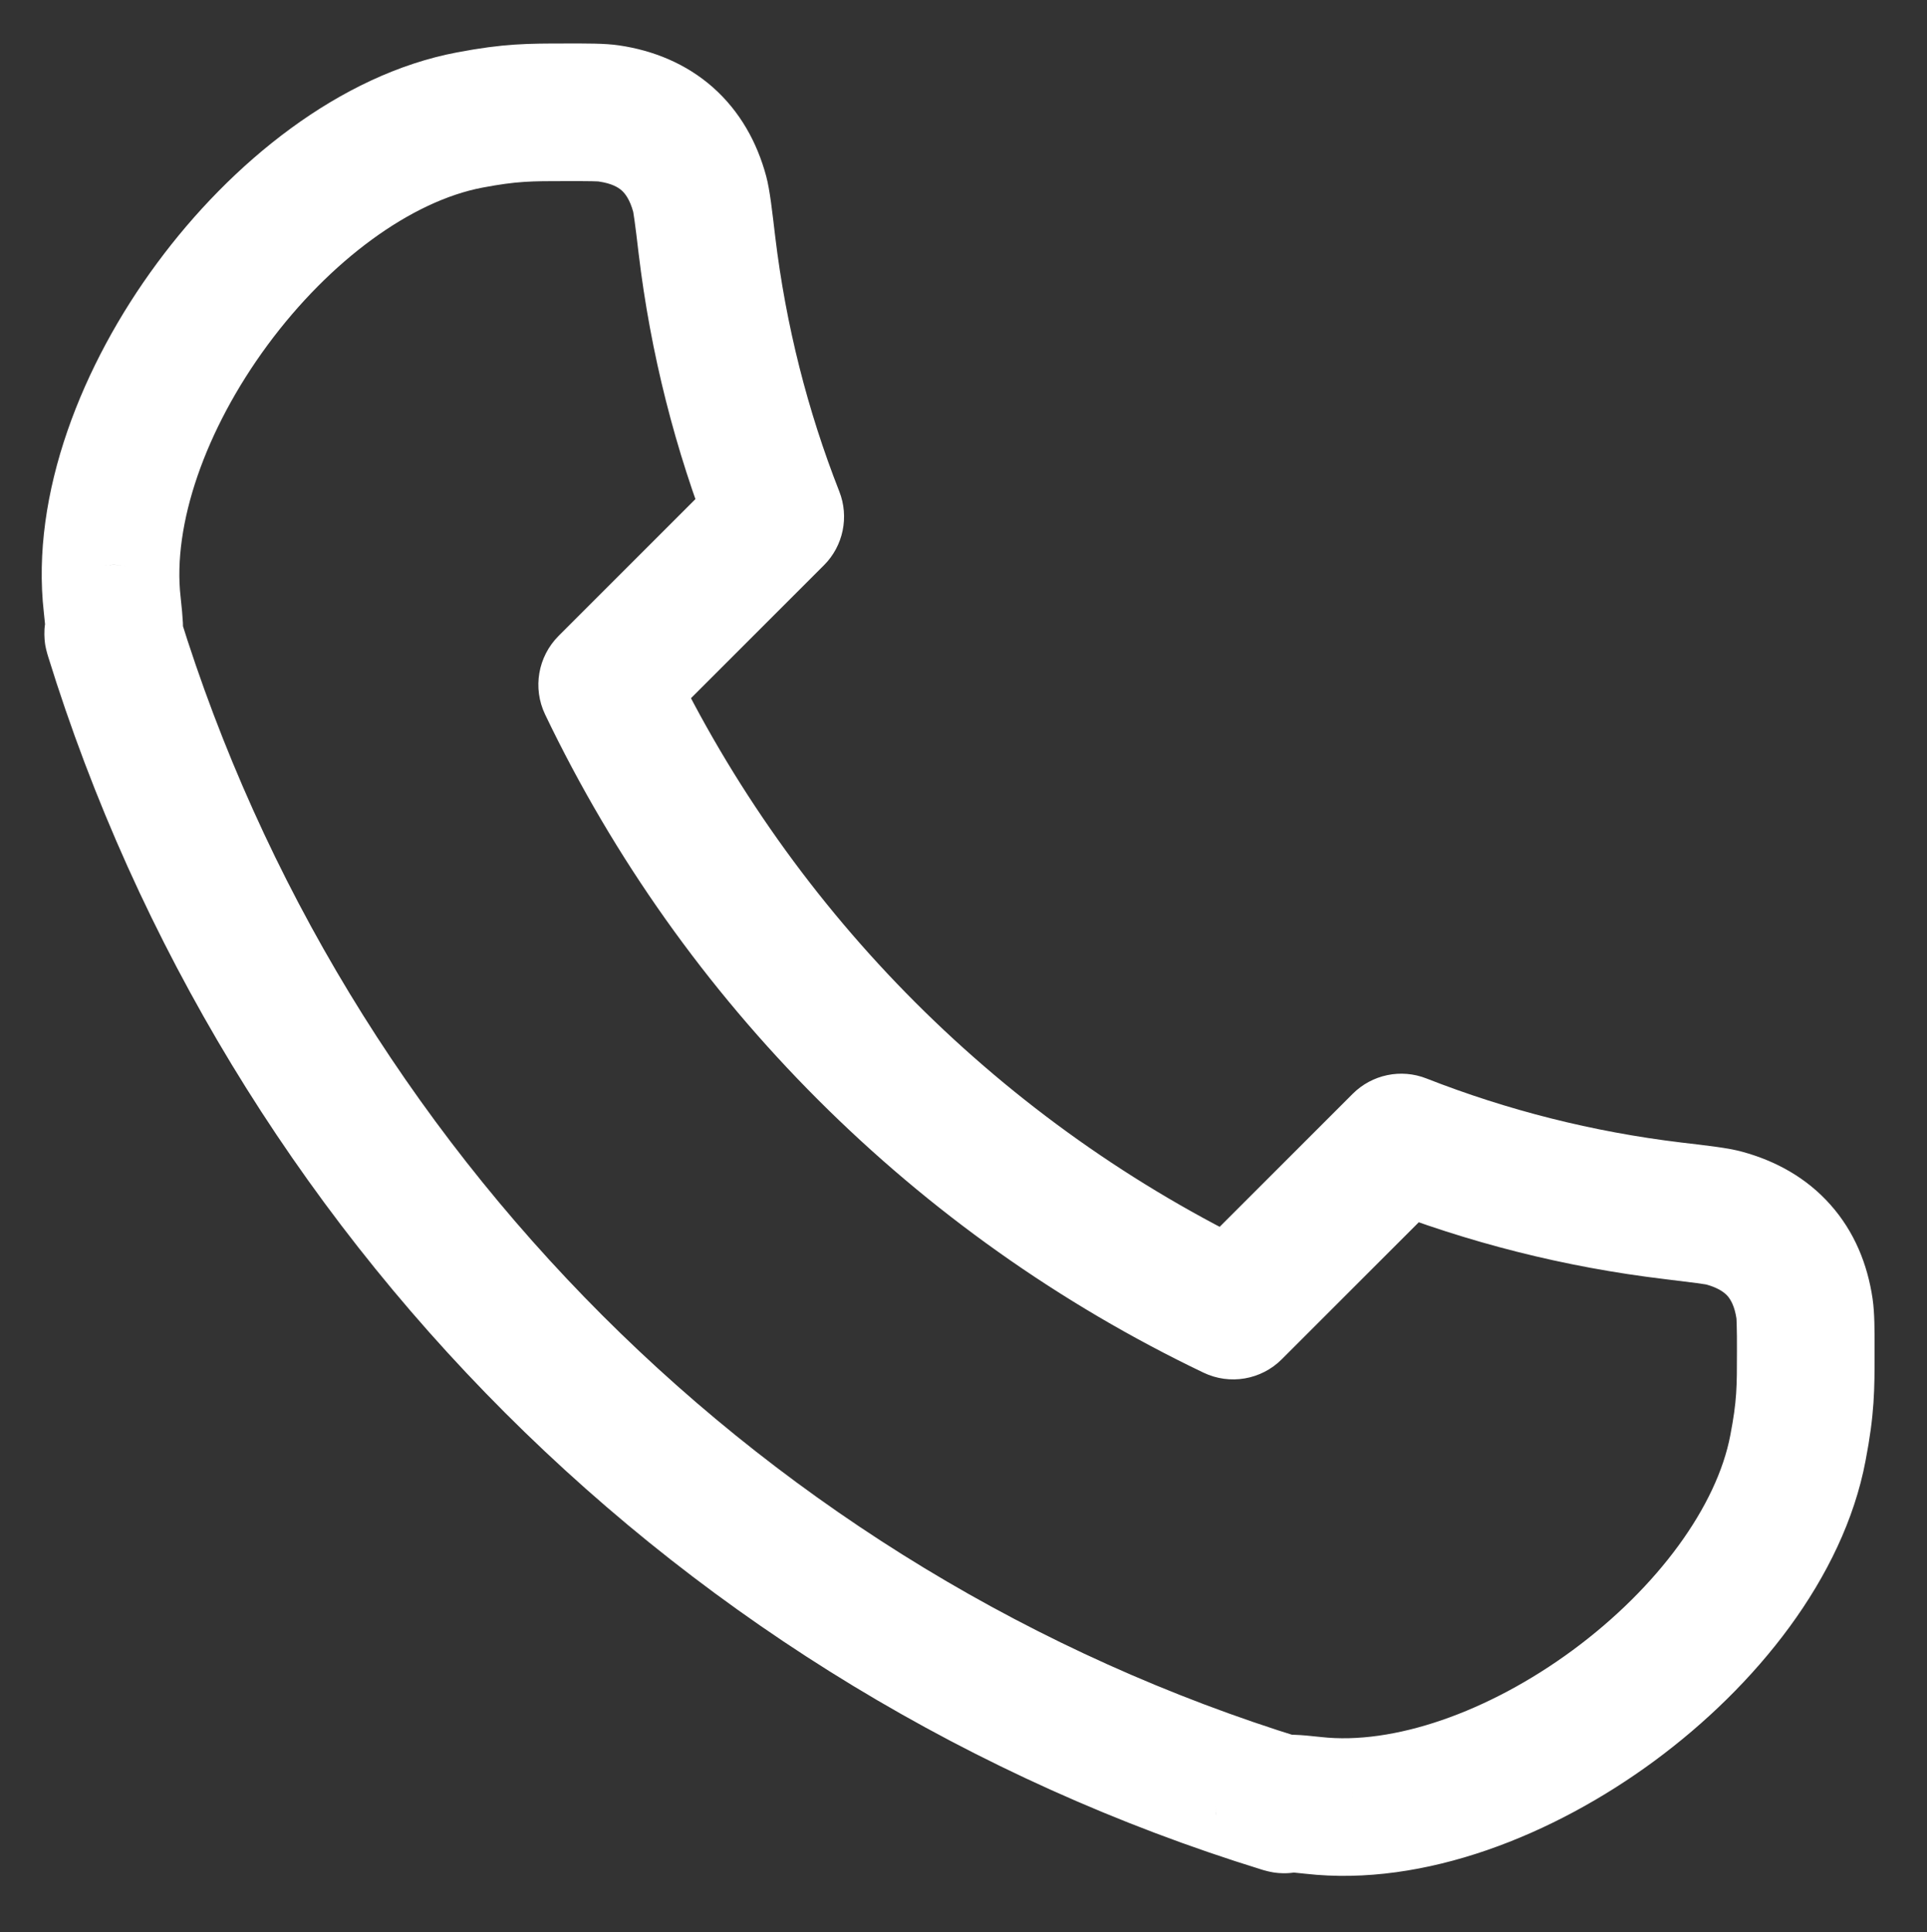 <svg xmlns="http://www.w3.org/2000/svg" fill="none" viewBox="3.7 3 17.5 17.55" style="max-height: 500px" width="17.5" height="17.55">
<rect x="3.7" y="3" width="17.5" height="17.55" fill="#333333" stroke="none"/>
<path fill="white" d="M10.741 7.692L11.183 8.134C11.358 7.959 11.413 7.695 11.322 7.464L10.741 7.692ZM16.426 13.378L16.654 12.796C16.423 12.705 16.16 12.76 15.984 12.936L16.426 13.378ZM14.899 14.904L14.629 15.468C14.868 15.583 15.154 15.534 15.341 15.346L14.899 14.904ZM9.214 9.219L8.772 8.777C8.585 8.965 8.536 9.25 8.65 9.489L9.214 9.219ZM10.12 5.223L9.499 5.297L10.12 5.223ZM10.054 4.763L9.451 4.926L10.054 4.763ZM20.088 14.889L19.47 14.979L20.088 14.889ZM18.895 13.998L18.821 14.619L18.895 13.998ZM19.356 14.064L19.193 14.667L19.356 14.064ZM4.733 8.773L5.33 8.588L4.733 8.773ZM4.719 8.492L4.098 8.562L4.719 8.492ZM15.345 19.386L15.53 18.788L15.345 19.386ZM15.627 19.399L15.556 20.02L15.627 19.399ZM20.028 16.152L20.642 16.268L20.028 16.152ZM15.345 19.386L15.53 18.788C10.669 17.287 6.832 13.449 5.33 8.588L4.733 8.773L4.135 8.957C5.759 14.213 9.905 18.359 15.161 19.983L15.345 19.386ZM10.741 7.692L11.322 7.464C11.035 6.733 10.837 5.957 10.74 5.149L10.12 5.223L9.499 5.297C9.608 6.212 9.833 7.092 10.159 7.921L10.741 7.692ZM18.895 13.998L18.969 13.378C18.162 13.281 17.386 13.083 16.654 12.796L16.426 13.378L16.197 13.959C17.027 14.285 17.906 14.51 18.821 14.619L18.895 13.998ZM16.426 13.378L15.984 12.936L14.457 14.463L14.899 14.904L15.341 15.346L16.868 13.819L16.426 13.378ZM14.899 14.904L15.169 14.341C12.814 13.214 10.905 11.304 9.778 8.95L9.214 9.219L8.65 9.489C9.9 12.101 12.017 14.218 14.629 15.468L14.899 14.904ZM9.214 9.219L9.656 9.661L11.183 8.134L10.741 7.692L10.299 7.25L8.772 8.777L9.214 9.219ZM8.843 4.02V4.645C8.95 4.645 9.021 4.645 9.074 4.646C9.129 4.647 9.142 4.649 9.139 4.649L9.229 4.03L9.32 3.412C9.19 3.393 9.025 3.395 8.843 3.395V4.02ZM10.12 5.223L10.74 5.149C10.713 4.922 10.692 4.727 10.658 4.6L10.054 4.763L9.451 4.926C9.449 4.919 9.453 4.934 9.463 5.007C9.473 5.074 9.483 5.165 9.499 5.297L10.12 5.223ZM9.229 4.03L9.139 4.649C9.255 4.666 9.313 4.701 9.346 4.73C9.378 4.759 9.42 4.813 9.451 4.926L10.054 4.763L10.658 4.6C10.575 4.292 10.42 4.012 10.176 3.795C9.932 3.579 9.635 3.458 9.32 3.412L9.229 4.03ZM20.099 15.276H20.724C20.724 15.093 20.725 14.928 20.706 14.798L20.088 14.889L19.47 14.979C19.469 14.976 19.471 14.99 19.472 15.044C19.474 15.097 19.474 15.168 19.474 15.276H20.099ZM18.895 13.998L18.821 14.619C18.954 14.635 19.044 14.646 19.111 14.655C19.184 14.665 19.2 14.669 19.193 14.667L19.356 14.064L19.519 13.461C19.392 13.426 19.197 13.405 18.969 13.378L18.895 13.998ZM20.088 14.889L20.706 14.798C20.66 14.483 20.54 14.187 20.323 13.943C20.107 13.699 19.826 13.544 19.519 13.461L19.356 14.064L19.193 14.667C19.306 14.698 19.36 14.74 19.389 14.772C19.417 14.805 19.453 14.864 19.47 14.979L20.088 14.889ZM4.733 8.773L5.33 8.588C5.328 8.584 5.328 8.583 5.328 8.583C5.328 8.584 5.329 8.586 5.33 8.589C5.331 8.591 5.332 8.598 5.335 8.607C5.336 8.614 5.341 8.632 5.345 8.655C5.347 8.667 5.349 8.685 5.351 8.707C5.353 8.728 5.354 8.759 5.351 8.798C5.349 8.836 5.342 8.894 5.318 8.961C5.294 9.03 5.251 9.114 5.176 9.191C5.1 9.27 5.012 9.319 4.928 9.348C4.85 9.374 4.783 9.379 4.741 9.38C4.699 9.381 4.666 9.377 4.65 9.375C4.633 9.373 4.62 9.371 4.619 9.371C4.608 9.369 4.634 9.374 4.66 9.377C4.691 9.38 4.739 9.383 4.797 9.377C4.857 9.371 4.922 9.355 4.989 9.325C5.126 9.263 5.211 9.166 5.26 9.089C5.306 9.017 5.327 8.952 5.337 8.915C5.348 8.875 5.354 8.84 5.356 8.817C5.359 8.793 5.361 8.771 5.361 8.754C5.363 8.72 5.362 8.686 5.361 8.657C5.358 8.597 5.351 8.521 5.34 8.421L4.719 8.492L4.098 8.562C4.108 8.65 4.111 8.694 4.112 8.713C4.112 8.722 4.112 8.718 4.112 8.704C4.113 8.698 4.114 8.649 4.132 8.584C4.141 8.551 4.161 8.488 4.206 8.418C4.253 8.343 4.338 8.247 4.474 8.186C4.611 8.124 4.734 8.127 4.799 8.134C4.824 8.137 4.85 8.142 4.839 8.14C4.837 8.14 4.824 8.138 4.808 8.135C4.791 8.133 4.758 8.13 4.716 8.131C4.634 8.132 4.442 8.153 4.28 8.32C4.13 8.474 4.109 8.65 4.104 8.714C4.1 8.785 4.108 8.84 4.111 8.859C4.115 8.883 4.12 8.901 4.122 8.91C4.126 8.927 4.131 8.941 4.131 8.944C4.133 8.949 4.135 8.954 4.135 8.957L4.733 8.773ZM8.843 4.02V3.395C8.492 3.395 8.277 3.395 7.85 3.476L7.966 4.09L8.082 4.704C8.396 4.645 8.519 4.645 8.843 4.645V4.02ZM4.719 8.492L5.34 8.421C5.266 7.77 5.561 6.906 6.13 6.134C6.7 5.362 7.438 4.826 8.082 4.704L7.966 4.09L7.85 3.476C6.783 3.678 5.8 4.477 5.125 5.392C4.449 6.307 3.976 7.483 4.098 8.562L4.719 8.492ZM15.345 19.386L15.161 19.983C15.164 19.984 15.169 19.985 15.174 19.987C15.177 19.988 15.191 19.992 15.208 19.996C15.217 19.998 15.236 20.003 15.26 20.007C15.278 20.01 15.333 20.019 15.404 20.014C15.468 20.01 15.644 19.988 15.798 19.839C15.965 19.677 15.986 19.484 15.988 19.402C15.989 19.36 15.985 19.327 15.983 19.311C15.981 19.294 15.978 19.281 15.978 19.279C15.976 19.268 15.981 19.294 15.984 19.319C15.991 19.384 15.995 19.507 15.932 19.645C15.871 19.781 15.775 19.865 15.7 19.913C15.63 19.957 15.567 19.977 15.534 19.986C15.47 20.004 15.42 20.006 15.414 20.006C15.401 20.006 15.396 20.006 15.405 20.006C15.424 20.007 15.469 20.01 15.556 20.02L15.627 19.399L15.697 18.778C15.597 18.767 15.521 18.76 15.461 18.758C15.432 18.756 15.399 18.756 15.365 18.757C15.347 18.758 15.326 18.759 15.301 18.762C15.278 18.765 15.244 18.77 15.204 18.781C15.166 18.791 15.101 18.813 15.029 18.858C14.952 18.907 14.855 18.993 14.793 19.13C14.763 19.196 14.748 19.262 14.741 19.321C14.735 19.38 14.738 19.427 14.742 19.458C14.745 19.484 14.75 19.511 14.748 19.5C14.747 19.498 14.745 19.485 14.743 19.469C14.741 19.453 14.737 19.419 14.738 19.378C14.739 19.336 14.744 19.268 14.771 19.19C14.799 19.107 14.849 19.018 14.927 18.942C15.004 18.867 15.088 18.824 15.158 18.8C15.225 18.777 15.283 18.769 15.32 18.767C15.359 18.764 15.391 18.766 15.412 18.767C15.433 18.769 15.451 18.772 15.463 18.774C15.486 18.777 15.504 18.782 15.512 18.784C15.52 18.786 15.527 18.788 15.53 18.788C15.533 18.789 15.535 18.79 15.535 18.79C15.535 18.79 15.535 18.79 15.53 18.788L15.345 19.386ZM20.099 15.276H19.474C19.474 15.6 19.474 15.723 19.414 16.036L20.028 16.152L20.642 16.268C20.724 15.841 20.724 15.627 20.724 15.276H20.099ZM15.627 19.399L15.556 20.02C16.636 20.142 17.811 19.669 18.726 18.994C19.641 18.319 20.441 17.335 20.642 16.268L20.028 16.152L19.414 16.036C19.292 16.68 18.756 17.418 17.984 17.988C17.212 18.557 16.348 18.852 15.697 18.778L15.627 19.399Z"/>
</svg>
